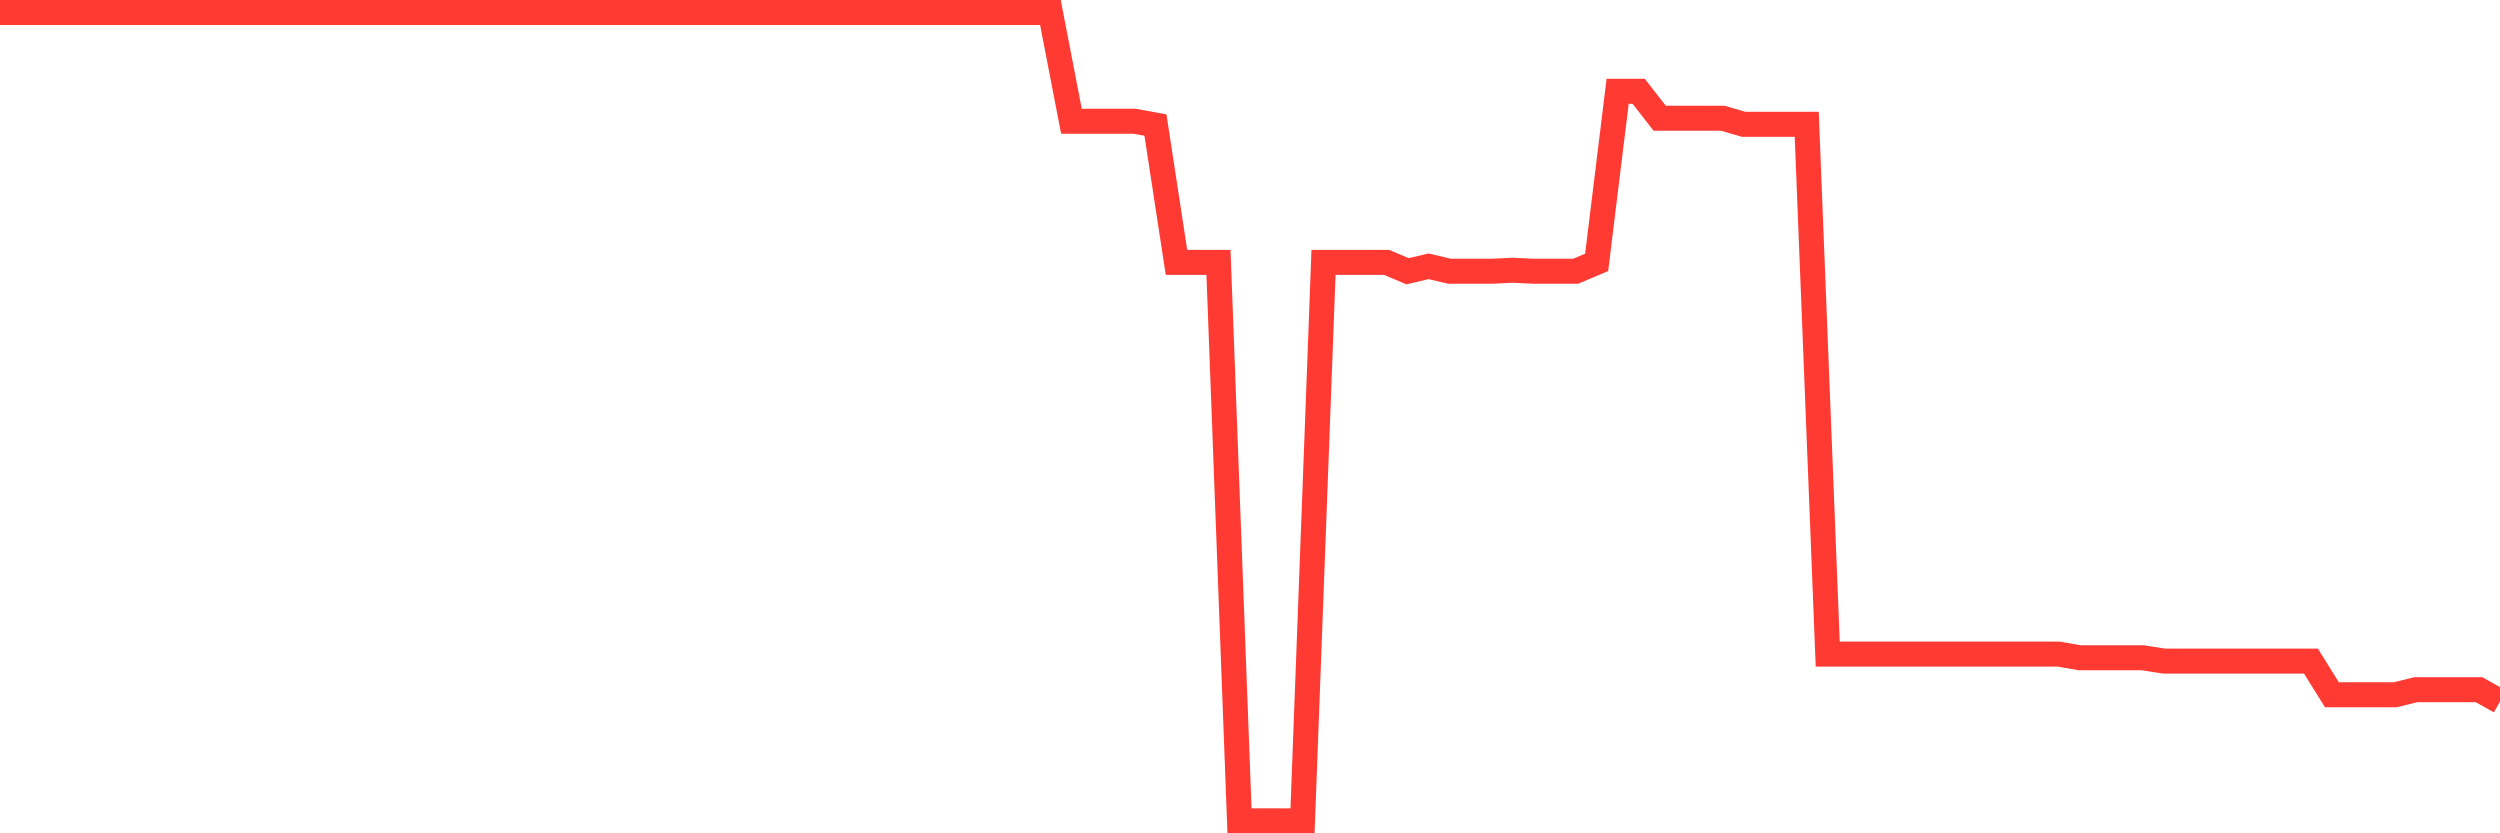 <svg
  xmlns="http://www.w3.org/2000/svg"
  xmlns:xlink="http://www.w3.org/1999/xlink"
  width="120"
  height="40"
  viewBox="0 0 120 40"
  preserveAspectRatio="none"
>
  <polyline
    points="0,0.6 1.008,0.6 2.017,0.6 3.025,0.6 4.034,0.6 5.042,0.6 6.05,0.6 7.059,0.6 8.067,0.6 9.076,0.6 10.084,0.6 11.092,0.6 12.101,0.6 13.109,0.6 14.118,0.6 15.126,0.6 16.134,0.6 17.143,0.6 18.151,0.6 19.16,0.6 20.168,0.6 21.176,0.6 22.185,0.6 23.193,0.6 24.202,0.6 25.21,0.6 26.218,0.6 27.227,0.6 28.235,0.6 29.244,0.6 30.252,0.6 31.261,0.6 32.269,0.6 33.277,0.6 34.286,0.6 35.294,0.6 36.303,0.6 37.311,0.6 38.319,0.6 39.328,0.6 40.336,0.6 41.345,0.6 42.353,0.6 43.361,0.6 44.37,0.6 45.378,0.6 46.387,0.6 47.395,0.6 48.403,0.6 49.412,0.6 50.42,0.6 51.429,5.819 52.437,5.819 53.445,5.819 54.454,5.819 55.462,6.003 56.471,12.594 57.479,12.594 58.487,12.594 59.496,39.4 60.504,39.4 61.513,39.4 62.521,39.4 63.529,12.594 64.538,12.594 65.546,12.594 66.555,12.594 67.563,13.02 68.571,12.783 69.58,13.02 70.588,13.02 71.597,13.02 72.605,12.972 73.613,13.02 74.622,13.02 75.63,13.02 76.639,12.594 77.647,4.381 78.655,4.381 79.664,5.674 80.672,5.674 81.681,5.674 82.689,5.674 83.697,5.968 84.706,5.968 85.714,5.968 86.723,5.968 87.731,31.398 88.739,31.398 89.748,31.398 90.756,31.398 91.765,31.398 92.773,31.398 93.782,31.398 94.79,31.398 95.798,31.398 96.807,31.398 97.815,31.398 98.824,31.398 99.832,31.574 100.84,31.574 101.849,31.574 102.857,31.574 103.866,31.732 104.874,31.732 105.882,31.732 106.891,31.732 107.899,31.732 108.908,31.732 109.916,31.732 110.924,31.732 111.933,33.35 112.941,33.35 113.95,33.35 114.958,33.35 115.966,33.104 116.975,33.104 117.983,33.104 118.992,33.104 120,33.671"
    fill="none"
    stroke="#ff3a33"
    stroke-width="1.2"
  >
  </polyline>
</svg>